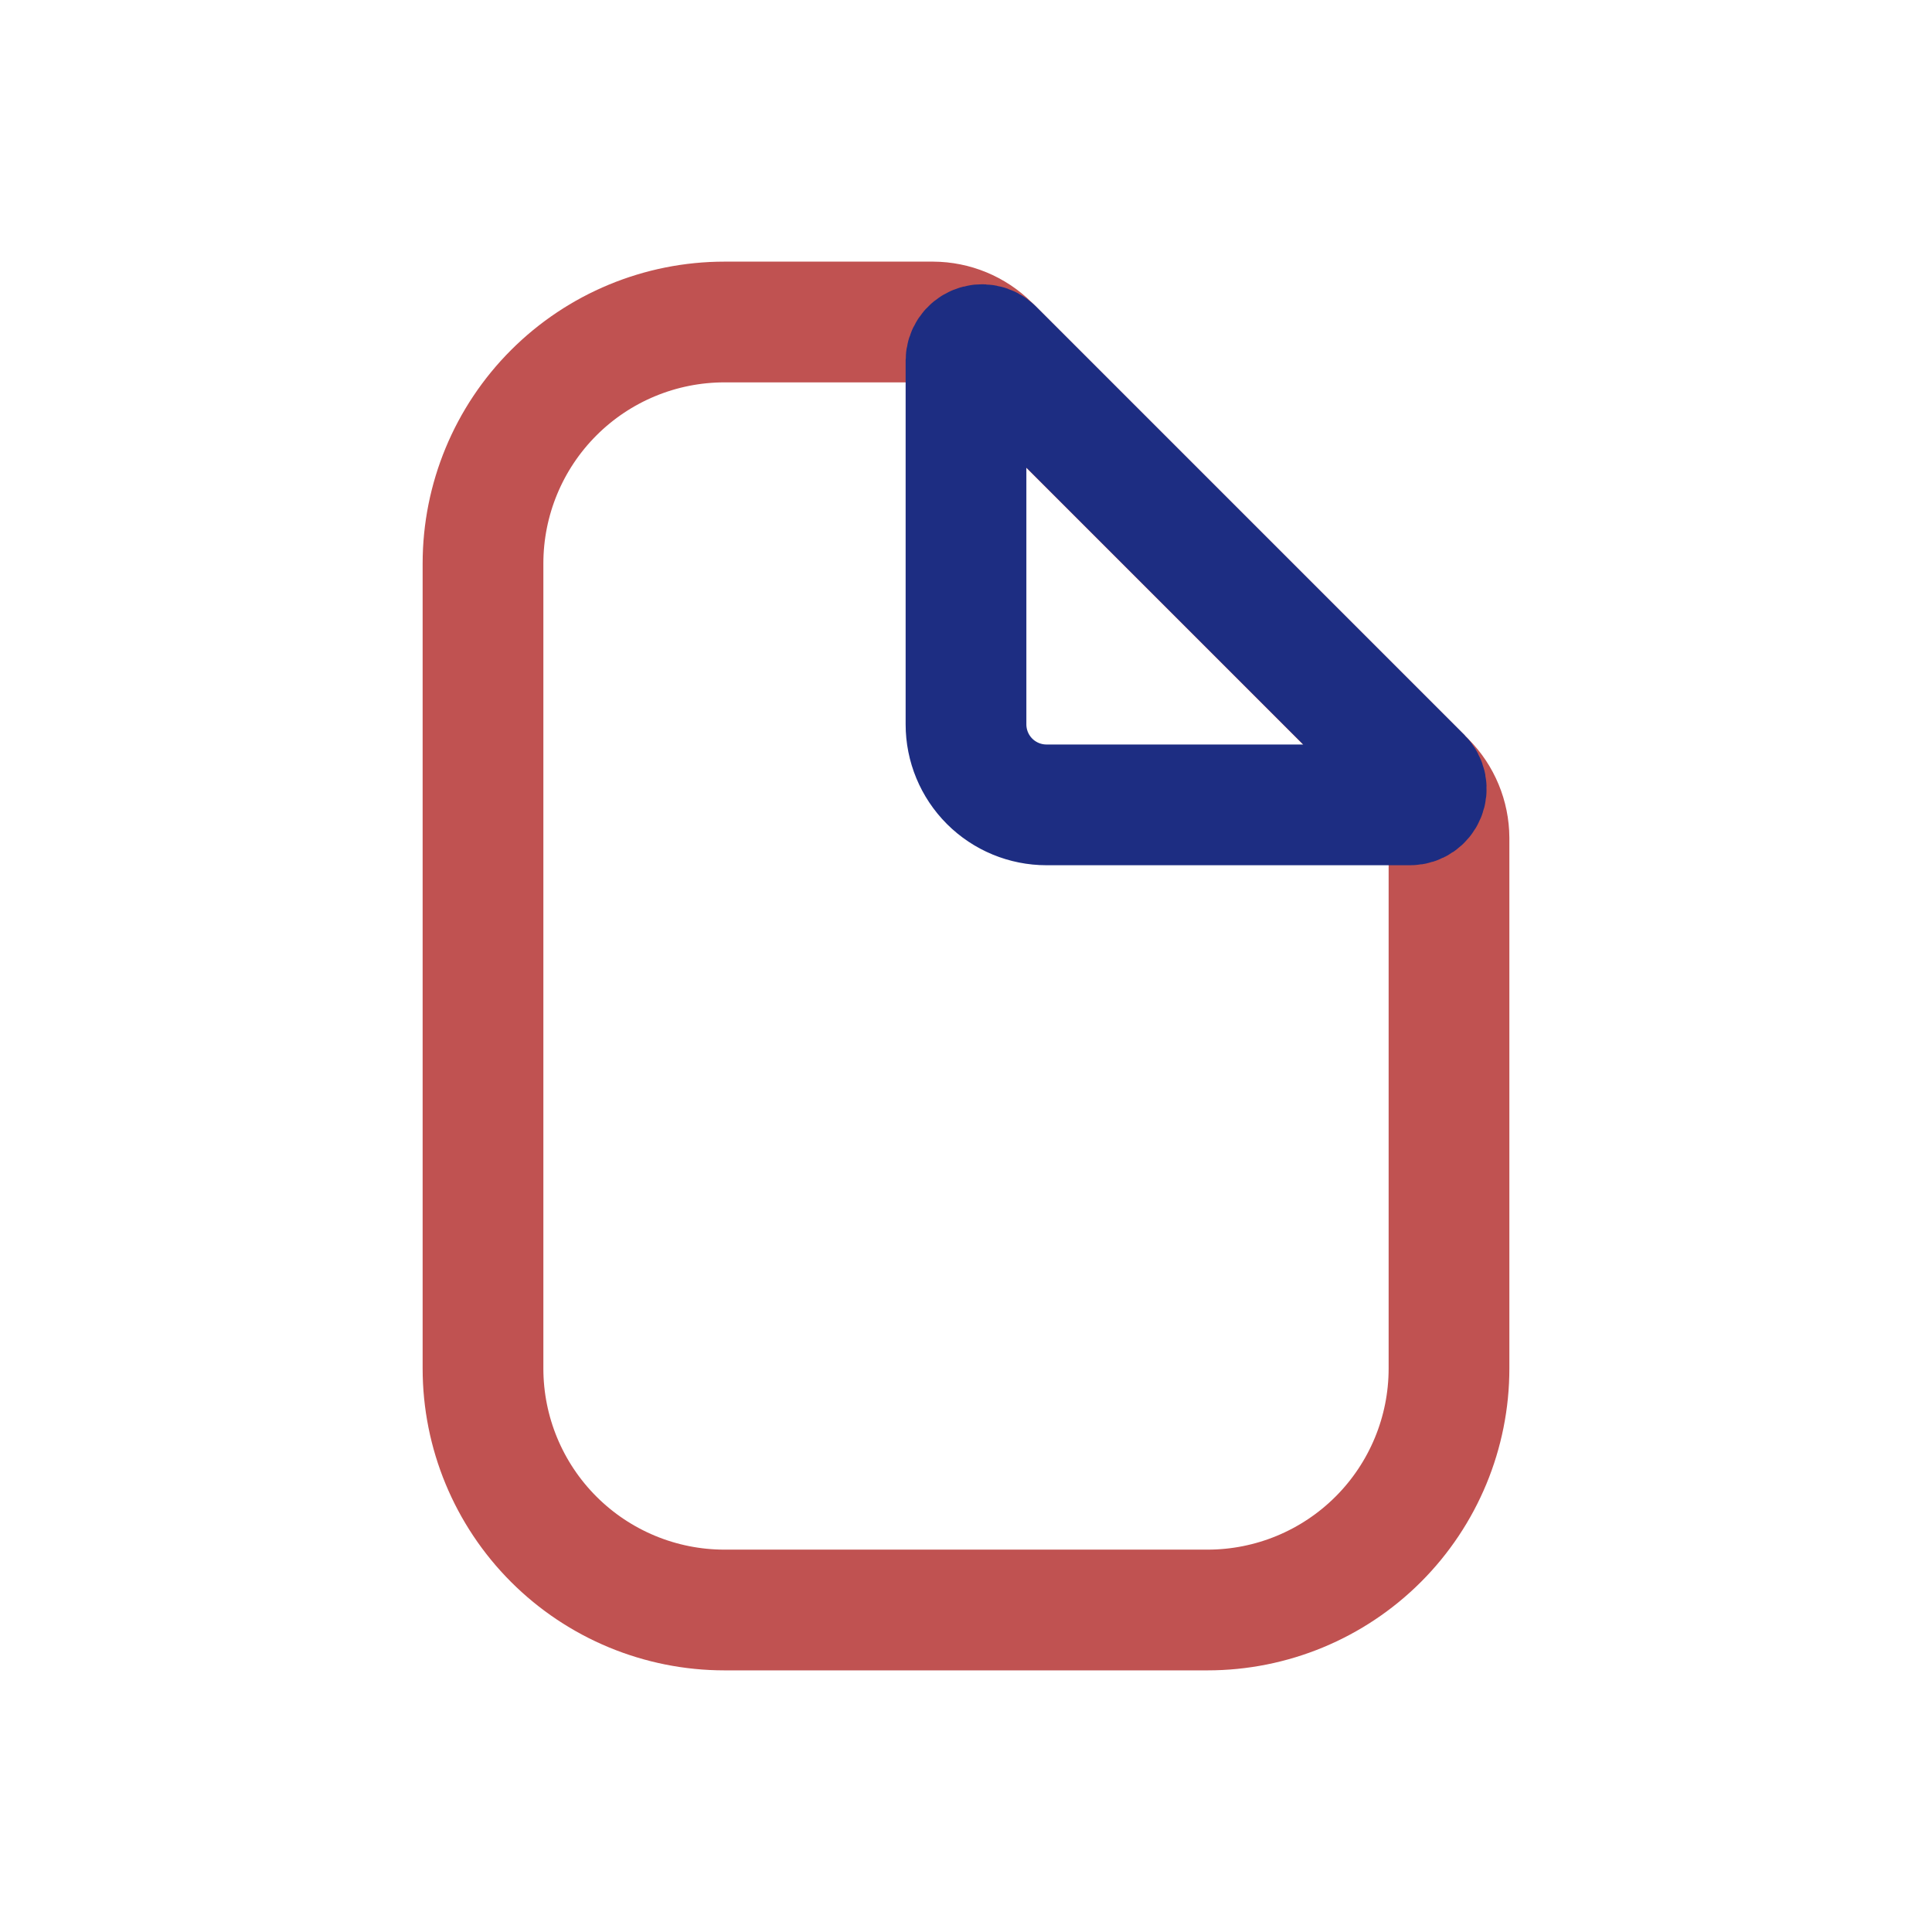 <svg width="57" height="57" viewBox="0 0 57 57" fill="none" xmlns="http://www.w3.org/2000/svg">
<path d="M42.75 24.724V40.375C42.75 42.265 41.999 44.077 40.663 45.413C39.327 46.749 37.515 47.5 35.625 47.5H21.375C19.485 47.5 17.673 46.749 16.337 45.413C15.001 44.077 14.25 42.265 14.25 40.375V16.625C14.25 14.735 15.001 12.923 16.337 11.587C17.673 10.251 19.485 9.5 21.375 9.5H27.526C28.149 9.503 28.746 9.75 29.189 10.189L42.061 23.061C42.5 23.504 42.747 24.101 42.75 24.724Z" stroke="#C05251" stroke-width="3.562" stroke-miterlimit="10" stroke-linecap="round"/>
<path d="M28.5 10.636V21.371C28.5 22.001 28.75 22.605 29.196 23.051C29.641 23.496 30.245 23.746 30.875 23.746H41.61C41.703 23.745 41.794 23.716 41.87 23.664C41.947 23.612 42.007 23.538 42.042 23.452C42.078 23.366 42.087 23.272 42.07 23.18C42.052 23.089 42.008 23.005 41.943 22.939L29.308 10.304C29.241 10.239 29.157 10.194 29.066 10.177C28.974 10.159 28.88 10.168 28.794 10.204C28.708 10.239 28.634 10.299 28.582 10.376C28.53 10.453 28.501 10.543 28.5 10.636Z" stroke="#1D2D82" stroke-width="3.562" stroke-linecap="round" stroke-linejoin="round"/>
</svg>
